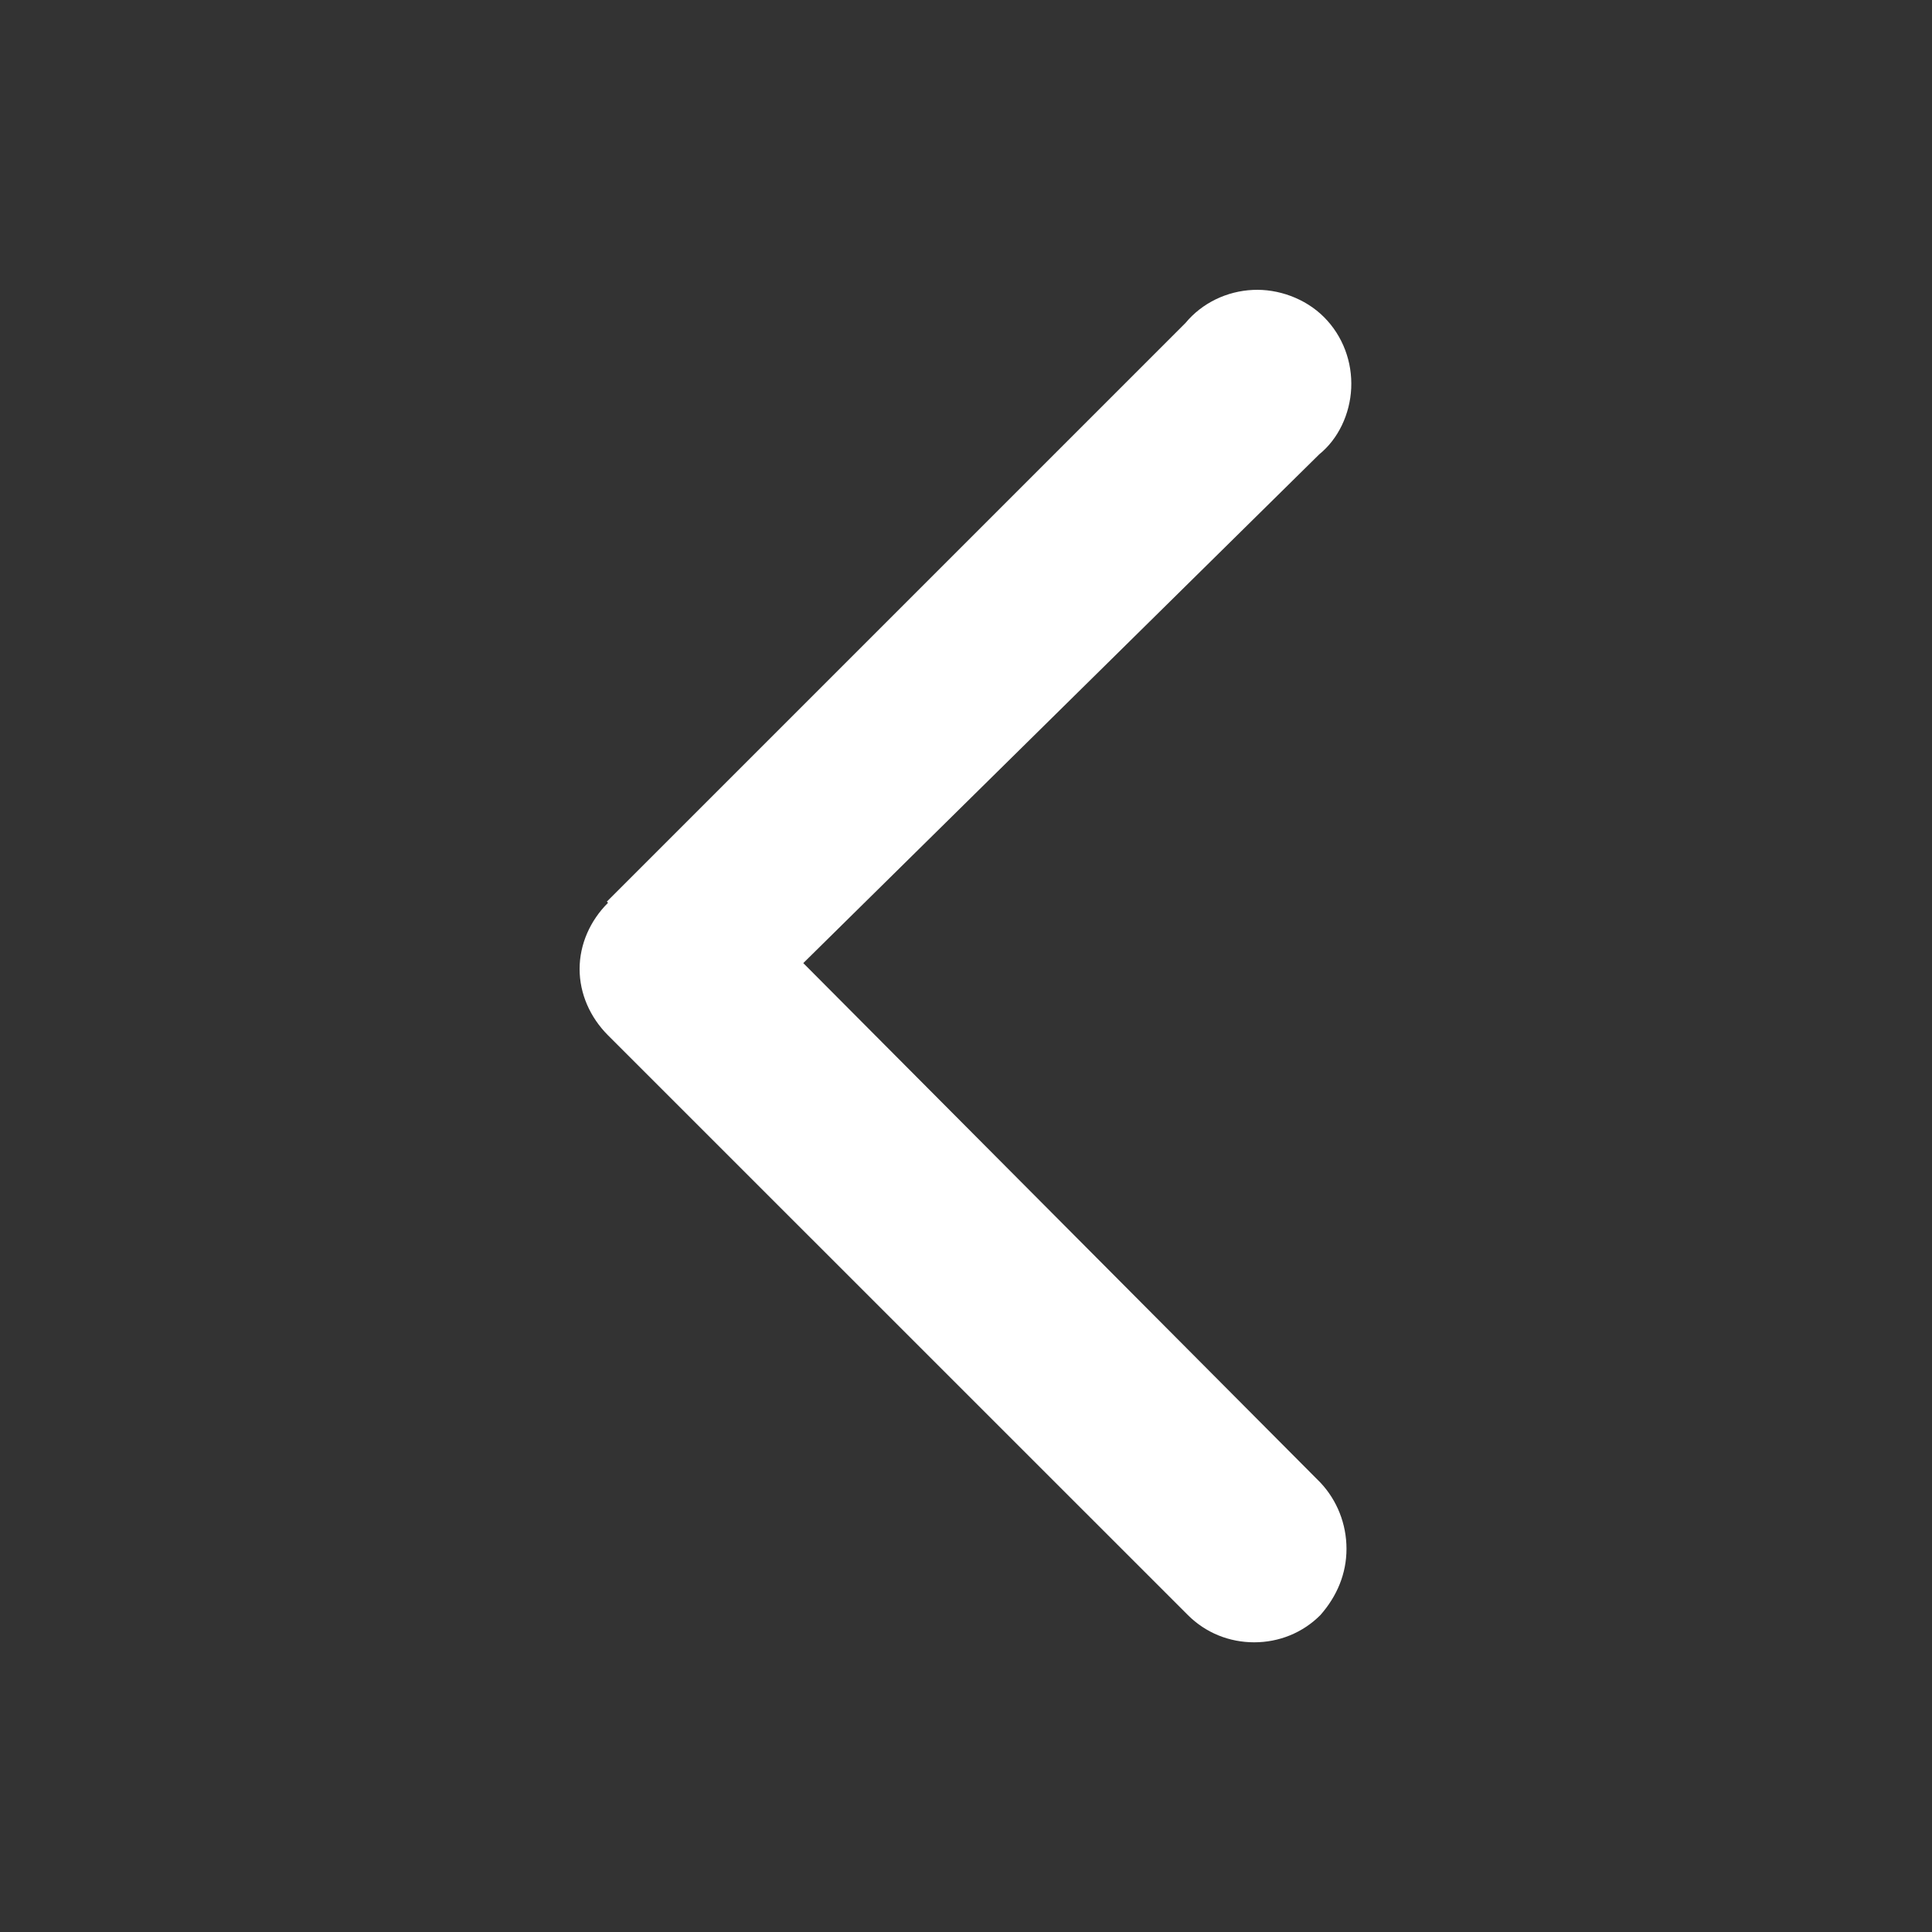 <svg width="18" height="18" viewBox="0 0 18 18" fill="none" xmlns="http://www.w3.org/2000/svg">
<rect x="0" y="0" width="18" height="18" fill="#333333" stroke="none"/>
<path d="M5.654 8.4L11.045 3.009C11.2 2.822 11.431 2.712 11.674 2.701C11.905 2.69 12.159 2.778 12.335 2.954C12.512 3.131 12.6 3.373 12.589 3.616C12.578 3.858 12.468 4.09 12.291 4.233L7.484 8.973L12.302 13.813C12.457 13.978 12.545 14.198 12.545 14.43C12.545 14.661 12.457 14.871 12.302 15.047C12.137 15.213 11.916 15.301 11.685 15.301C11.453 15.301 11.233 15.213 11.067 15.047L5.665 9.646C5.499 9.48 5.4 9.26 5.4 9.028C5.4 8.797 5.499 8.576 5.665 8.411L5.654 8.4Z" fill="white"/>
</svg>
